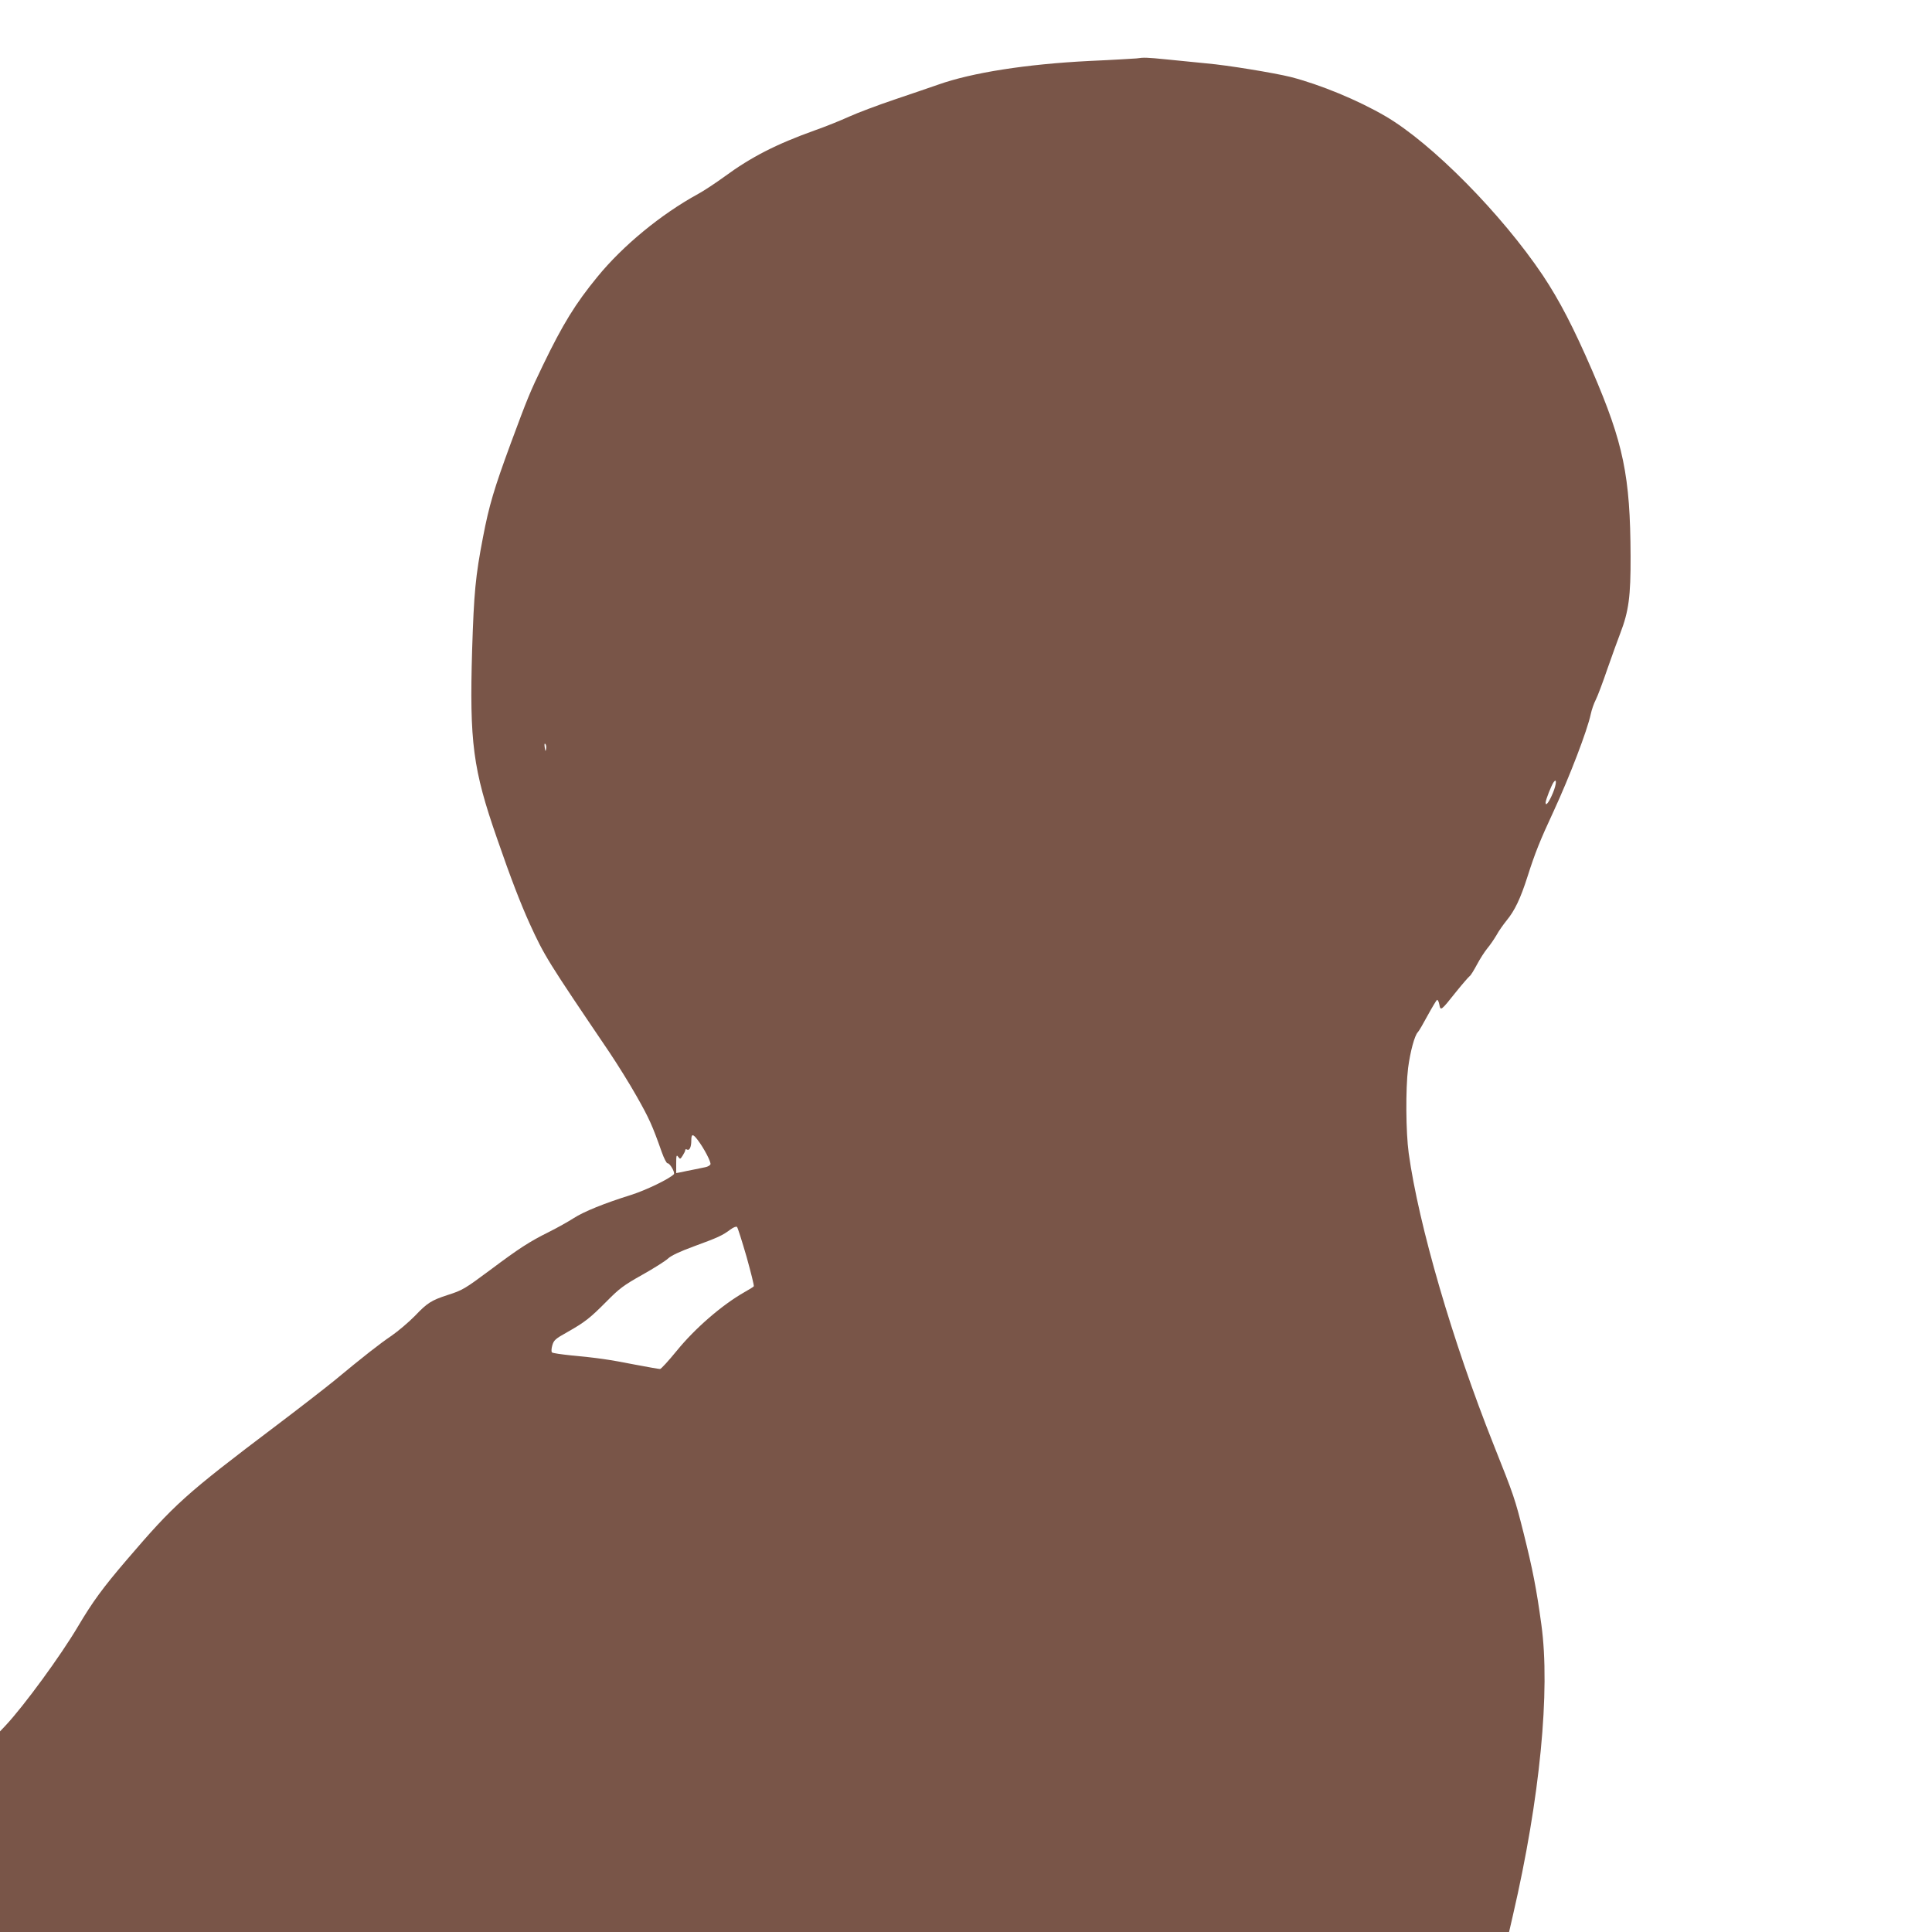 <?xml version="1.0" standalone="no"?>
<!DOCTYPE svg PUBLIC "-//W3C//DTD SVG 20010904//EN"
 "http://www.w3.org/TR/2001/REC-SVG-20010904/DTD/svg10.dtd">
<svg version="1.0" xmlns="http://www.w3.org/2000/svg"
 width="1280pt" height="1280pt" viewBox="0 0 1280 1280"
 preserveAspectRatio="xMidYMid meet">
<g transform="translate(0,1280) scale(0.1,-0.1)"
fill="#795548" stroke="none">
<path d="M7530 12413 c-14 -1 -155 -10 -315 -17 -415 -21 -775 -77 -1000 -157
-49 -17 -180 -62 -290 -99 -110 -37 -245 -88 -300 -113 -55 -25 -156 -66 -225
-90 -257 -92 -423 -177 -600 -307 -58 -42 -136 -94 -175 -115 -245 -134 -498
-342 -667 -549 -146 -178 -229 -313 -361 -586 -85 -176 -102 -217 -213 -517
-110 -299 -144 -412 -184 -622 -50 -258 -60 -369 -72 -746 -18 -613 5 -791
165 -1250 91 -264 156 -431 216 -564 99 -216 117 -245 526 -849 55 -82 138
-215 184 -297 81 -143 103 -191 165 -367 15 -43 33 -76 38 -75 15 3 53 -62 42
-73 -32 -32 -186 -106 -284 -137 -176 -55 -312 -110 -380 -154 -34 -22 -107
-63 -163 -91 -129 -64 -197 -108 -388 -251 -171 -127 -184 -135 -284 -167
-107 -35 -134 -52 -215 -137 -42 -43 -112 -102 -155 -132 -80 -54 -187 -138
-385 -302 -58 -47 -229 -180 -380 -294 -605 -457 -674 -520 -990 -889 -160
-187 -227 -279 -323 -441 -114 -193 -358 -527 -481 -658 l-36 -38 0 -665 0
-664 4999 0 4999 0 26 113 c179 773 248 1487 188 1923 -33 242 -58 367 -117
604 -59 234 -63 246 -200 590 -271 681 -496 1453 -562 1930 -19 140 -21 425
-4 564 14 107 43 217 65 238 7 7 36 57 65 111 29 53 57 99 61 102 5 3 12 -10
16 -30 8 -45 11 -42 112 85 42 52 82 98 89 103 7 4 28 39 48 76 20 38 51 86
69 108 18 21 45 61 61 88 15 28 46 71 67 97 54 66 91 143 139 293 48 151 82
237 172 430 107 232 223 535 246 643 6 29 21 72 33 95 12 23 47 116 78 207 32
91 70 197 85 235 56 146 69 245 68 510 -2 533 -47 748 -254 1229 -124 286
-216 464 -327 631 -273 407 -736 876 -1043 1055 -181 106 -433 210 -628 260
-109 27 -418 78 -557 90 -65 6 -183 18 -261 26 -140 14 -154 14 -203 7z
m-3912 -4574 c-3 -20 -5 -19 -9 9 -3 20 -2 29 4 23 5 -5 7 -19 5 -32z m6671
-291 c-25 -61 -49 -93 -49 -66 0 18 39 117 54 137 21 28 18 -15 -5 -71z
m-5667 -2300 c42 -55 90 -147 85 -162 -3 -7 -18 -16 -34 -19 -15 -3 -50 -10
-78 -16 -27 -5 -65 -13 -82 -17 l-33 -6 0 63 c0 54 2 60 13 45 13 -17 14 -17
30 8 9 14 17 30 17 36 0 6 5 8 11 4 16 -10 29 15 29 59 0 46 10 47 42 5z m324
-774 c29 -104 51 -192 48 -196 -2 -4 -30 -21 -62 -39 -149 -85 -327 -239 -449
-389 -54 -66 -103 -120 -110 -120 -8 0 -82 13 -166 29 -172 34 -251 45 -422
61 -66 7 -124 15 -128 20 -5 4 -4 25 2 46 10 35 20 44 99 88 118 67 151 93
262 205 83 84 112 106 235 175 77 43 154 92 171 108 20 19 79 47 175 82 156
57 186 71 238 110 22 16 39 22 44 17 5 -5 33 -94 63 -197z"/>
</g>
</svg>
